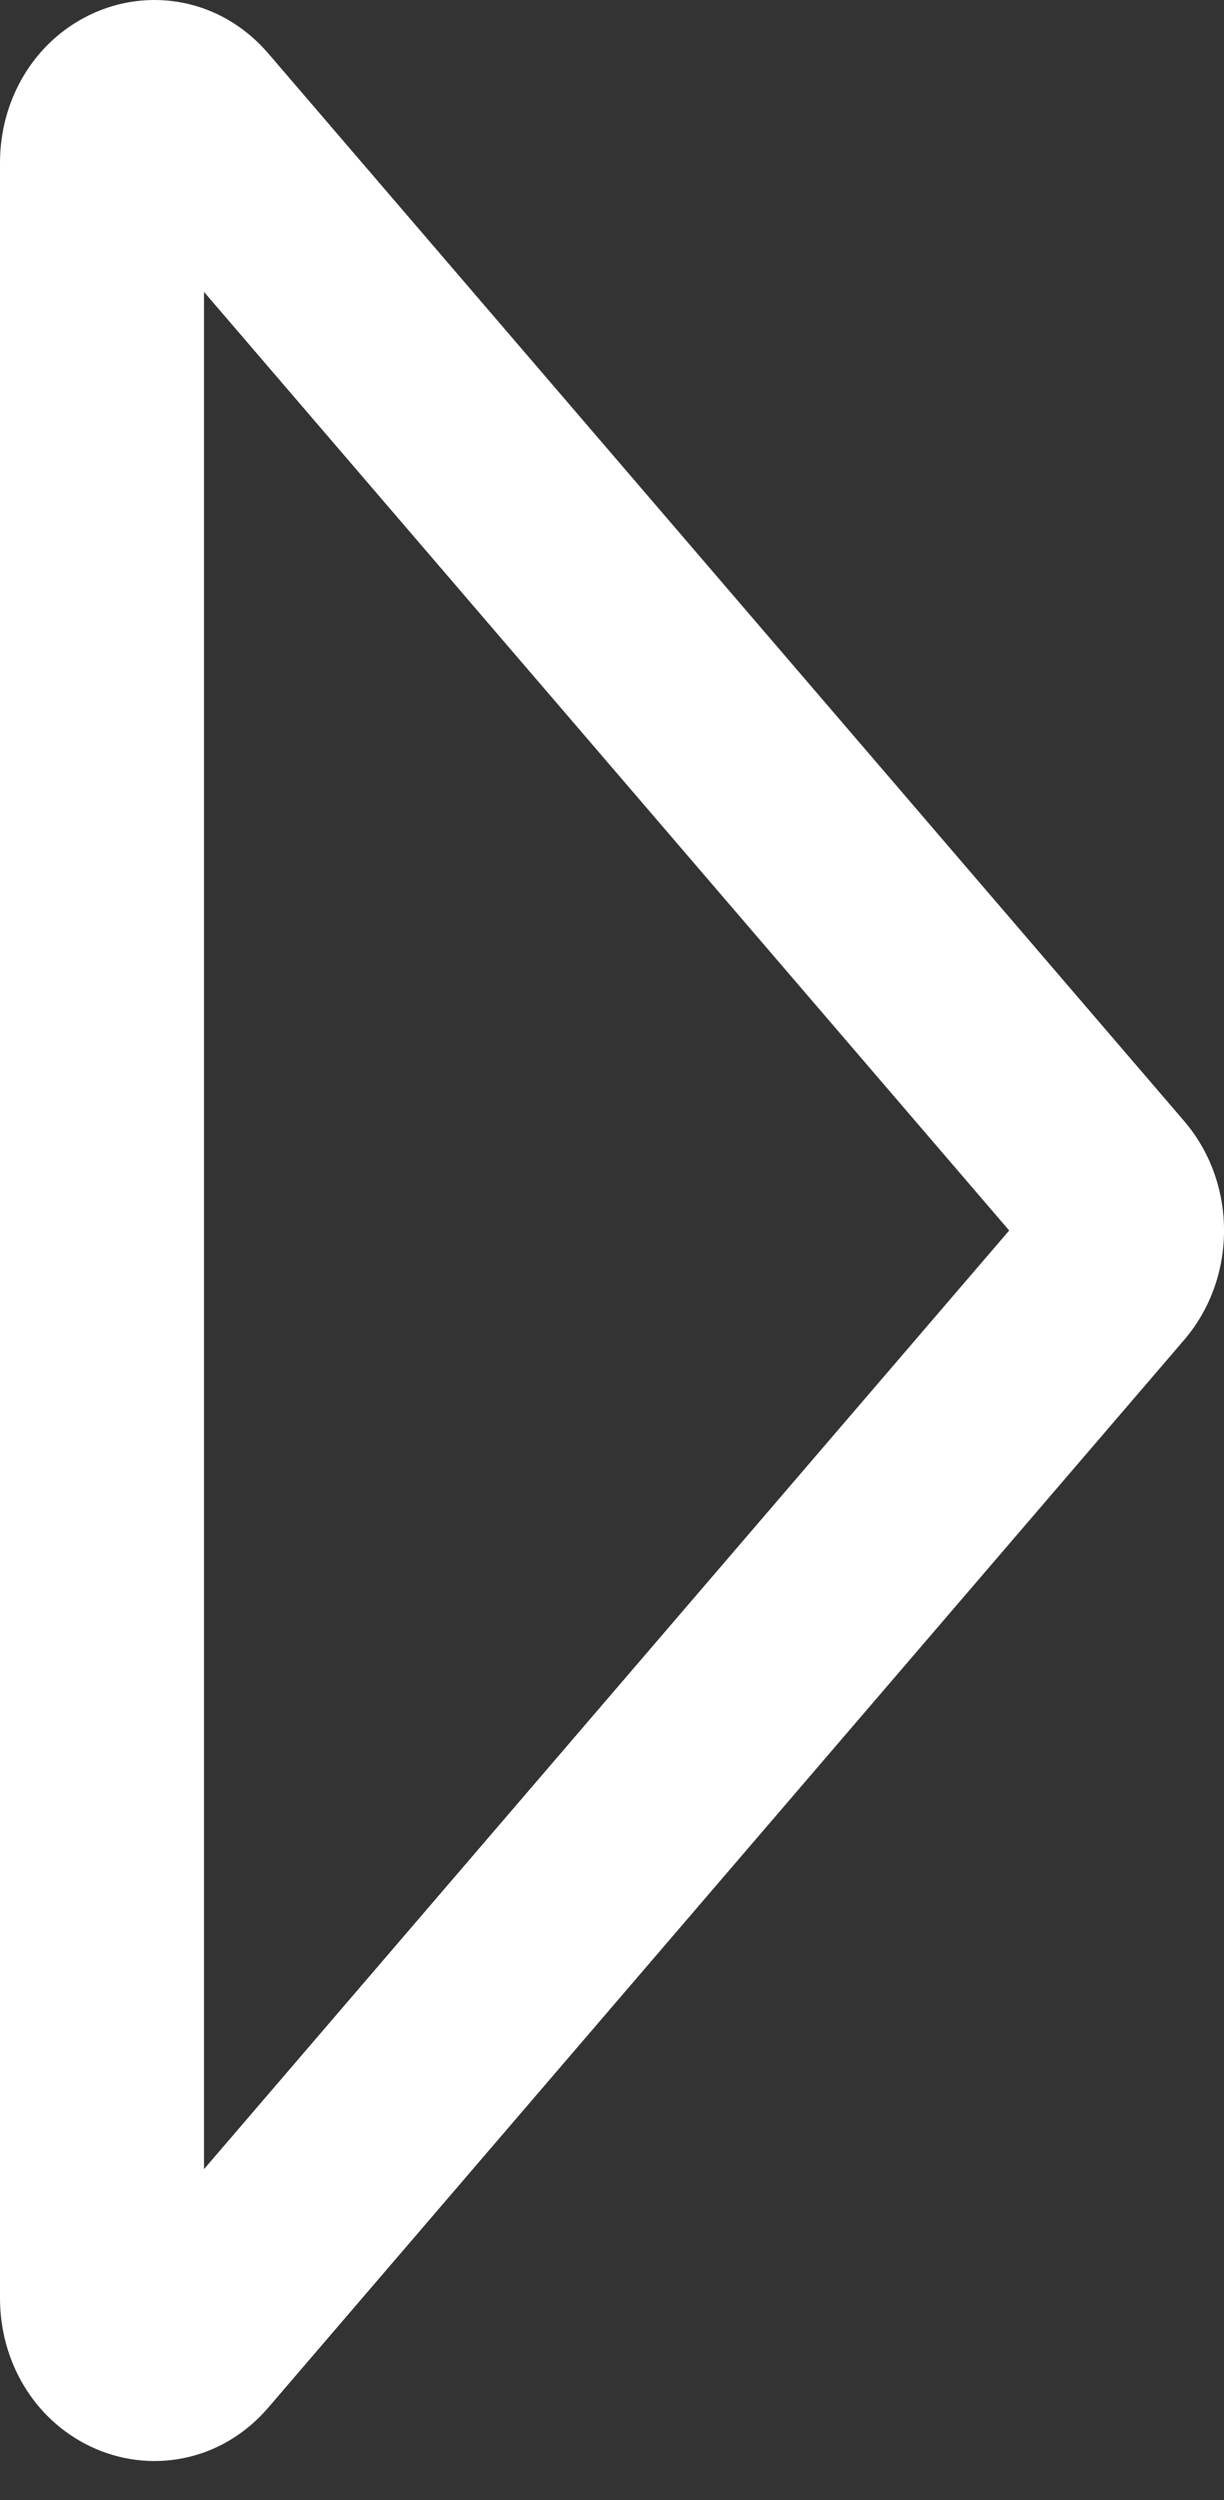 <svg width="24" height="49" viewBox="0 0 24 49" fill="none" xmlns="http://www.w3.org/2000/svg">
<rect x="0" y="0" width="24" height="49" fill="#333333" stroke="none"/>
<path fill-rule="evenodd" clip-rule="evenodd" d="M1.761 0.291C2.913 -0.264 4.334 -0.032 5.261 1.048L23.219 21.973C24.261 23.187 24.261 25.047 23.219 26.261L5.261 47.187C4.334 48.267 2.913 48.499 1.761 47.943C0.668 47.416 0 46.287 0 45.043V3.192C0 1.947 0.668 0.819 1.761 0.291ZM4 5.721V42.514L19.788 24.117L4 5.721Z" fill="white"/>
</svg>
